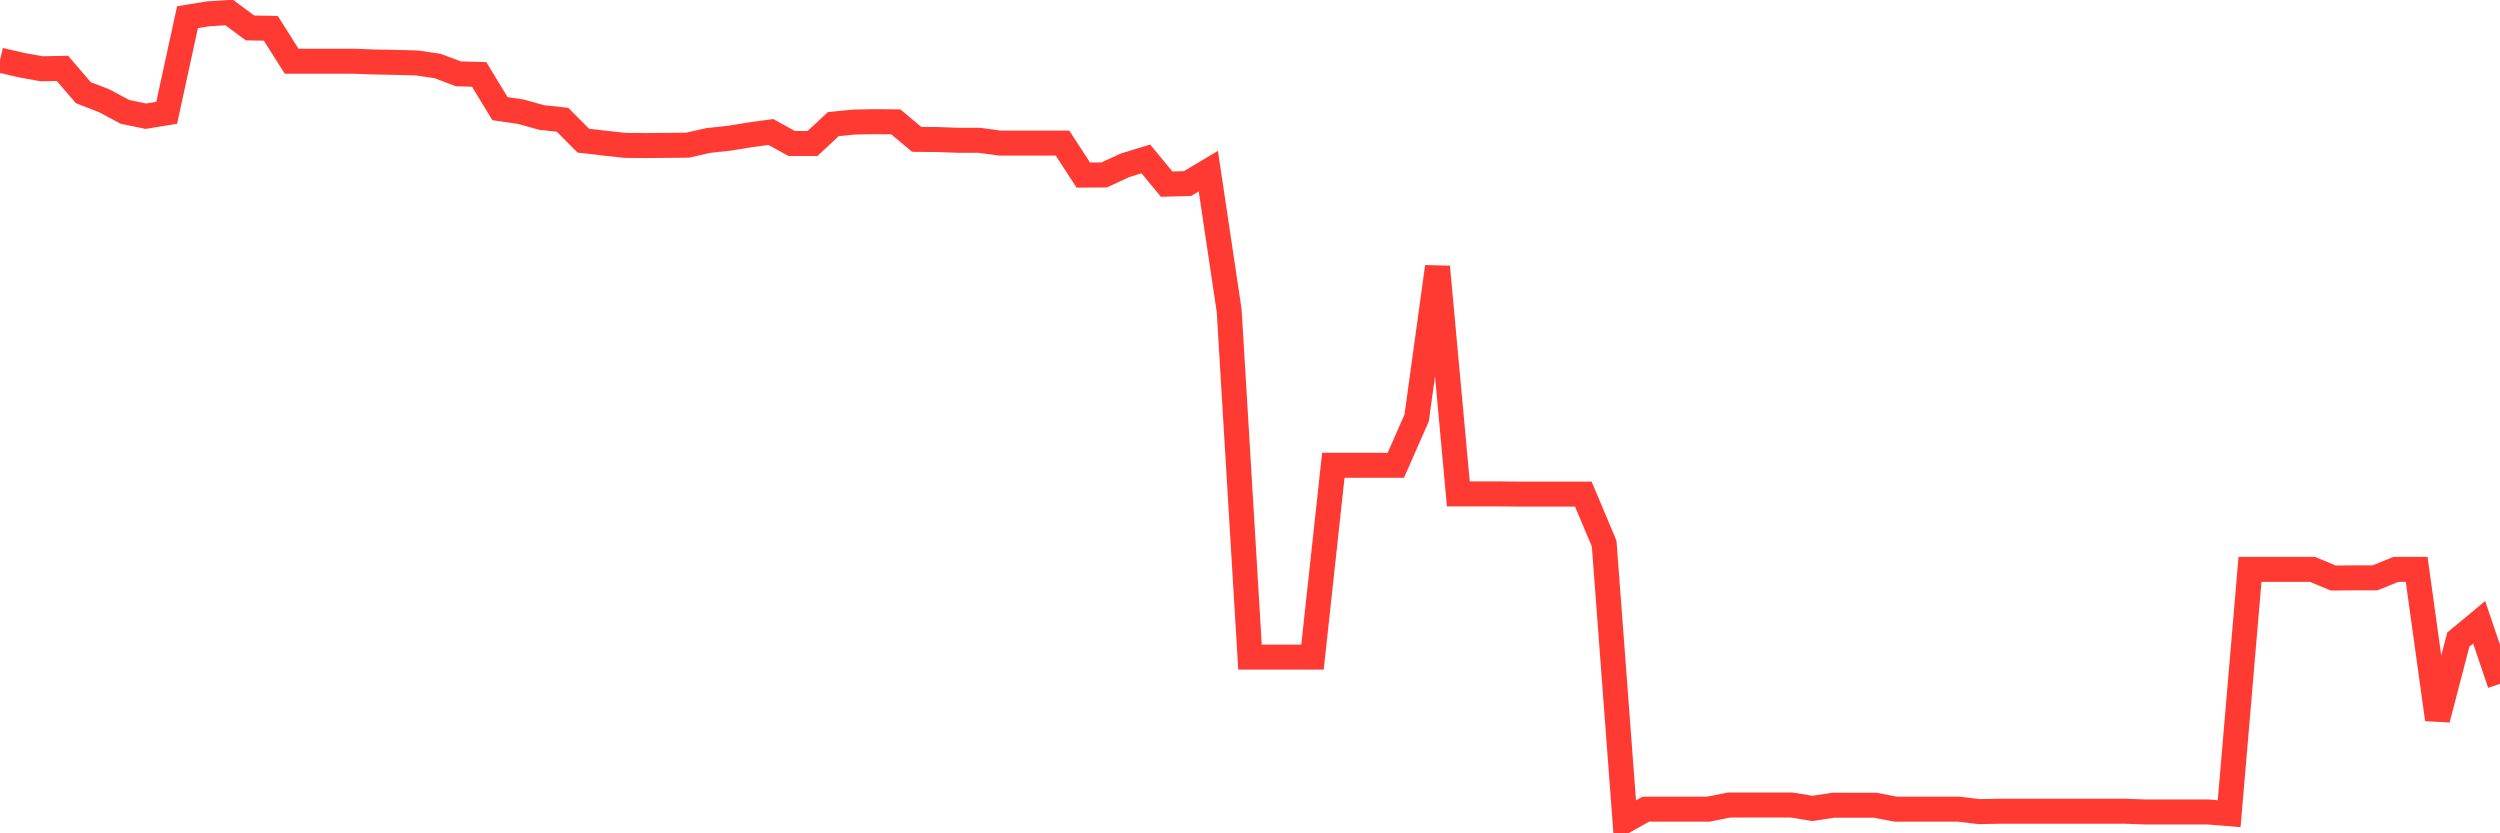 <svg
  xmlns="http://www.w3.org/2000/svg"
  xmlns:xlink="http://www.w3.org/1999/xlink"
  width="120"
  height="40"
  viewBox="0 0 120 40"
  preserveAspectRatio="none"
>
  <polyline
    points="0,2.886 1,3.12 2,3.301 3,3.283 4,4.448 5,4.837 6,5.37 7,5.578 8,5.415 9,0.826 10,0.663 11,0.6 12,1.341 13,1.359 14,2.94 15,2.94 16,2.94 17,2.94 18,2.976 19,2.994 20,3.021 21,3.166 22,3.545 23,3.572 24,5.216 25,5.361 26,5.641 27,5.749 28,6.752 29,6.869 30,6.978 31,6.987 32,6.978 33,6.969 34,6.743 35,6.635 36,6.472 37,6.336 38,6.887 39,6.887 40,5.957 41,5.858 42,5.84 43,5.849 44,6.689 45,6.698 46,6.734 47,6.734 48,6.869 49,6.869 50,6.869 51,6.869 52,8.405 53,8.396 54,7.935 55,7.628 56,8.839 57,8.812 58,8.215 59,14.909 60,31.541 61,31.541 62,31.541 63,31.541 64,22.335 65,22.335 66,22.335 67,22.335 68,20.059 69,12.805 70,23.708 71,23.708 72,23.708 73,23.717 74,23.717 75,23.717 76,23.717 77,26.093 78,39.4 79,38.84 80,38.84 81,38.84 82,38.84 83,38.641 84,38.641 85,38.641 86,38.641 87,38.804 88,38.65 89,38.65 90,38.65 91,38.84 92,38.84 93,38.84 94,38.84 95,38.957 96,38.939 97,38.939 98,38.939 99,38.939 100,38.939 101,38.939 102,38.939 103,38.975 104,38.975 105,38.975 106,38.975 107,39.057 108,27.331 109,27.331 110,27.331 111,27.331 112,27.746 113,27.737 114,27.737 115,27.331 116,27.331 117,34.531 118,30.7 119,29.869 120,32.823"
    fill="none"
    stroke="#ff3a33"
    stroke-width="1.2"
  >
  </polyline>
</svg>